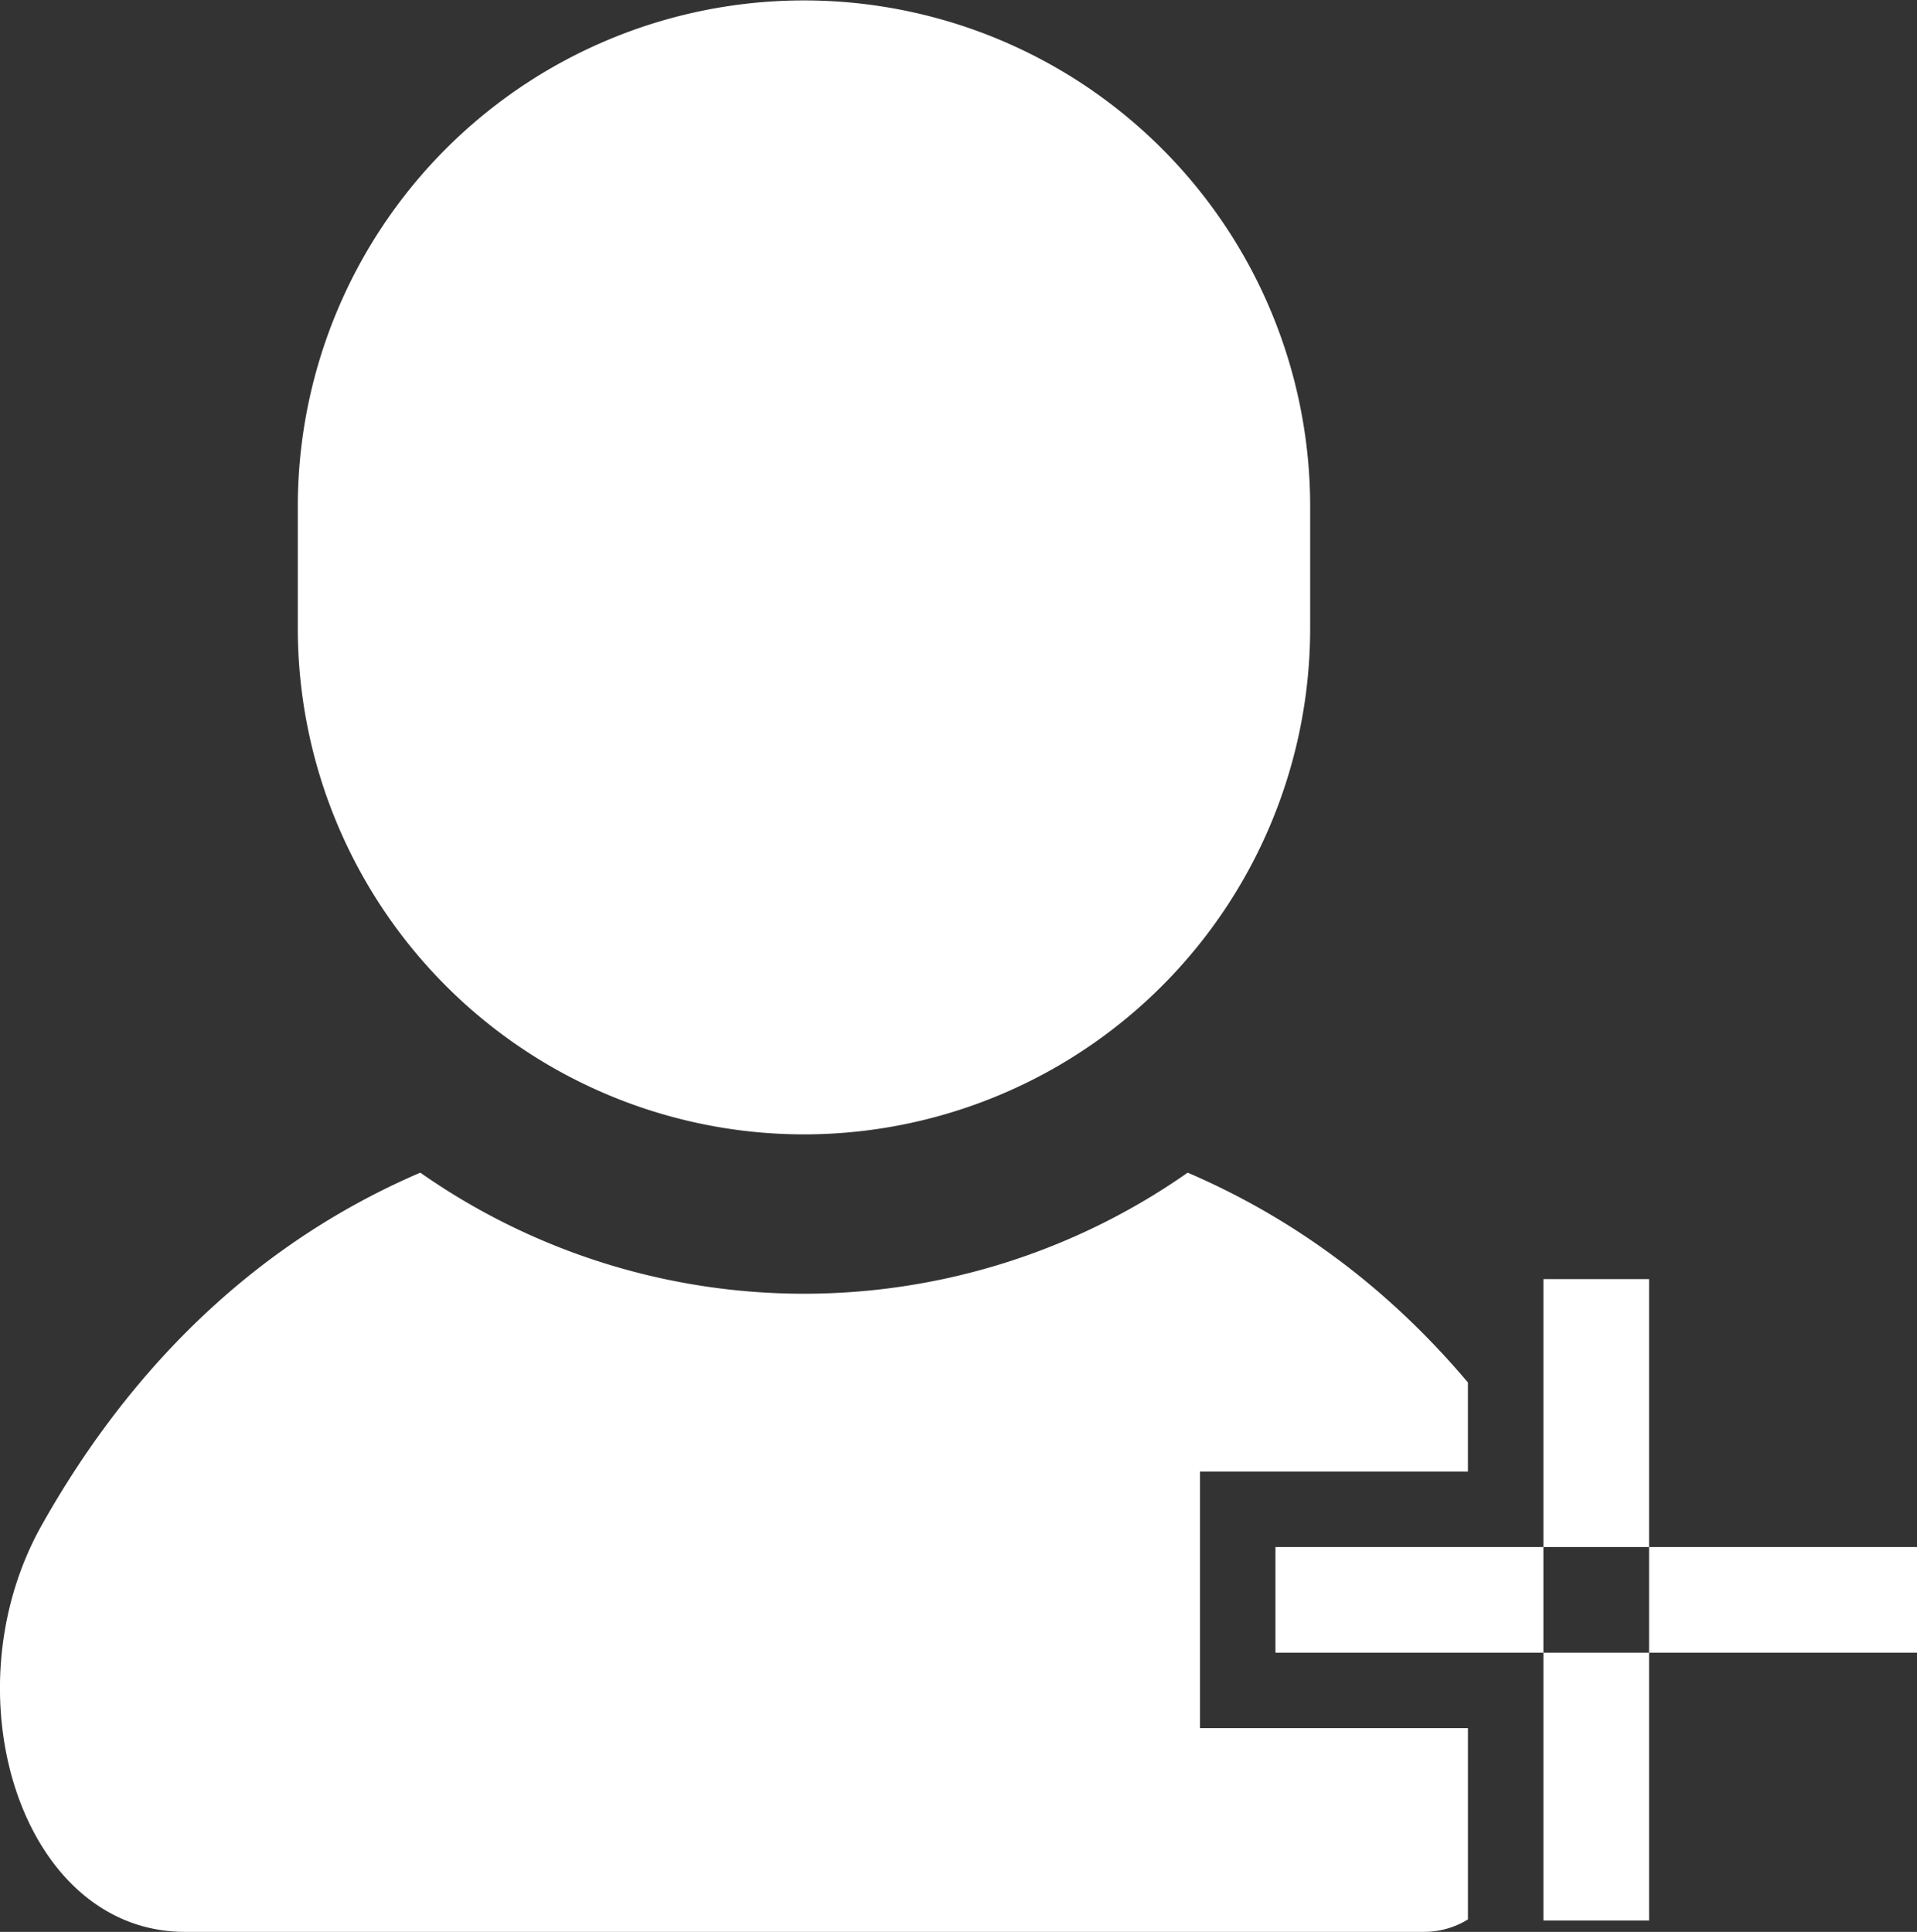 <svg xmlns="http://www.w3.org/2000/svg" width="507.969" height="512" viewBox="0 0 507.969 512">
  <rect x="0" y="0" width="507.969" height="512" fill="#333333" stroke="none"/>
<defs>
    <style>
      .cls-1 {
        fill: #fff;
        fill-rule: evenodd;
      }
    </style>
  </defs>
  <path id="シェイプ_1" data-name="シェイプ 1" class="cls-1" d="M389,390s0-23.606,0-23.608c-0.12-.152-0.252-0.3-0.379-0.447-18.163-21.423-42.177-41.541-73.878-55.16a177.121,177.121,0,0,1-203.342,0c-50.431,21.667-81.41,59.782-100.314,93.431C-14,448.848,5.668,512,49.057,512H377.1a22.18,22.18,0,0,0,10.694-2.6c0.412-.221,1.212-0.711,1.212-0.7,0,0.085,0-50.7,0-50.7H318V390h71ZM213.082,300.641A134.178,134.178,0,0,0,347.2,166.4V134.241a134.129,134.129,0,1,0-268.258,0V166.4A134.189,134.189,0,0,0,213.082,300.641ZM508,438H338V410H508v28Zm-99,71V339h28V509H409Z" transform="translate(-0.031)"/>
</svg>

